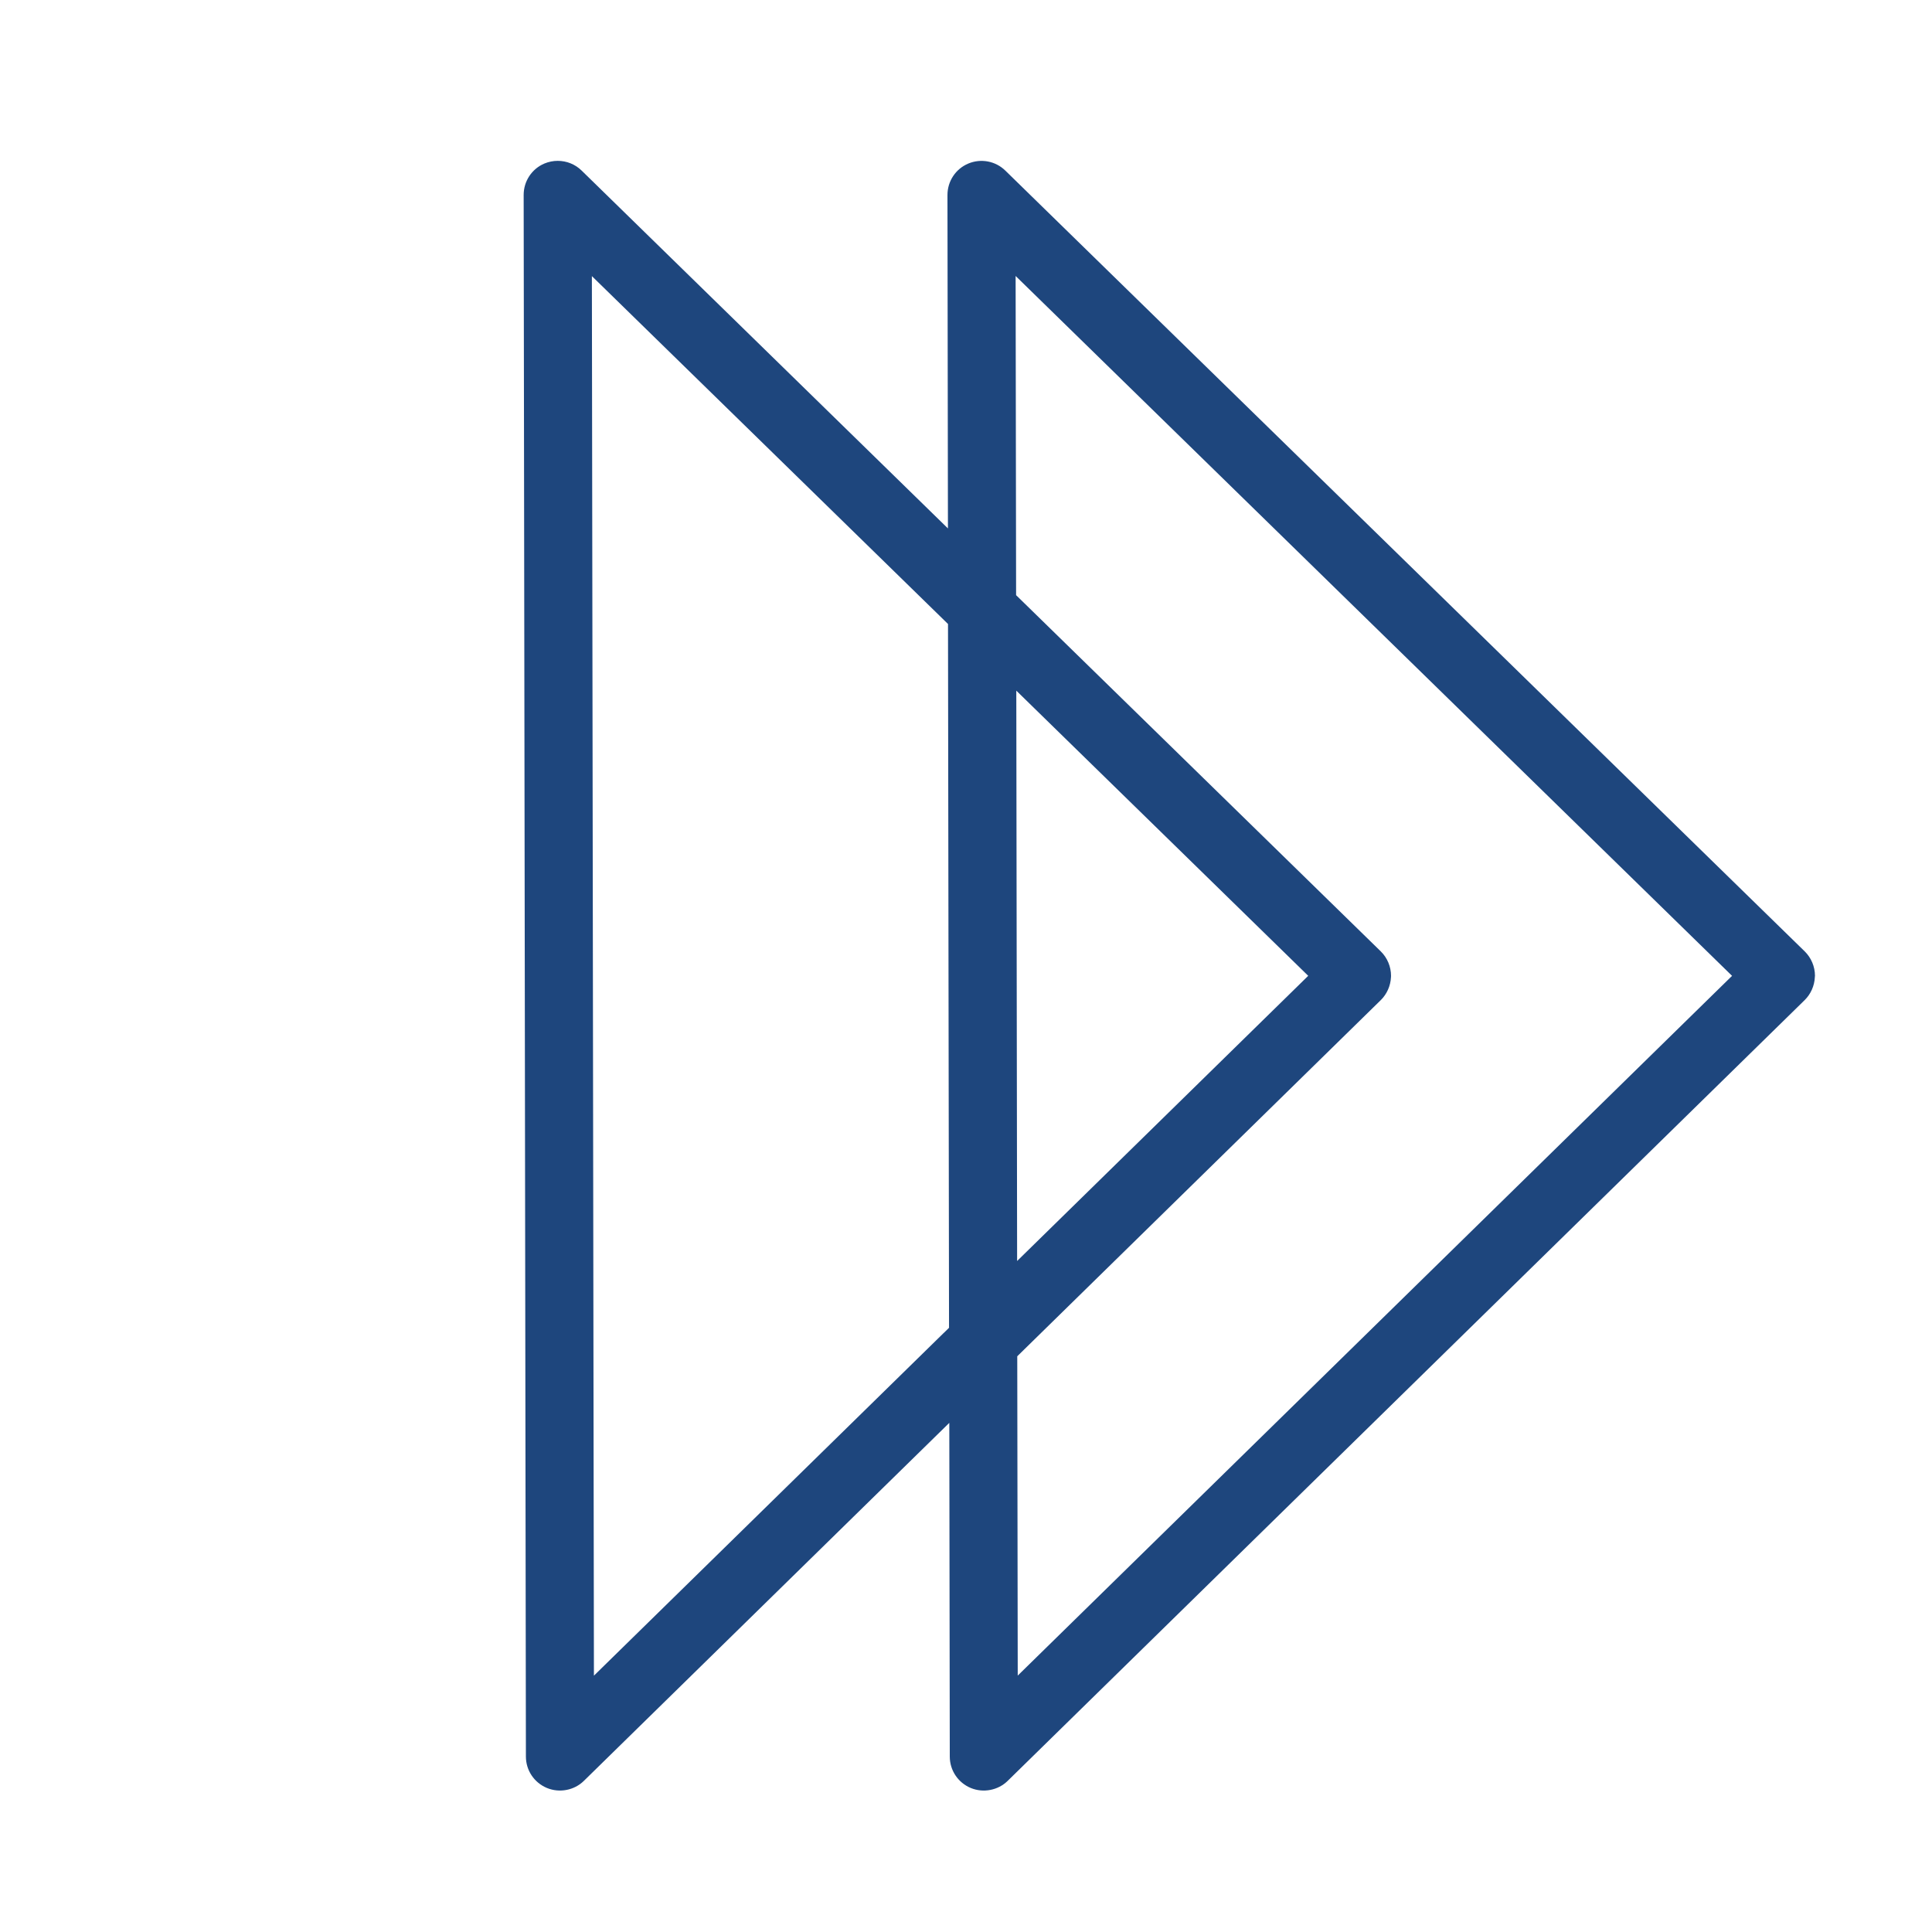 <?xml version="1.0" encoding="UTF-8"?>
<svg  data-name="Ebene 1" xmlns="http://www.w3.org/2000/svg" viewBox="0 0 283.46 283.46">
  <defs>
    <style>
      .cls-1 {
        fill: #1e467d;
      }
    </style>
  </defs>
  <path class="cls-1" d="m264.77,146.74c.9-.88,1.44-2.1,1.5-3.35v-.07c.01-.08.02-.12.02-.15,0-1.34-.55-2.65-1.5-3.58L147.5,25.03c-1.44-1.41-3.58-1.81-5.44-1.03-1.85.78-3.05,2.59-3.05,4.61l.07,48.92-53.75-52.51c-.95-.93-2.21-1.42-3.5-1.42-.66,0-1.32.13-1.95.39-1.85.78-3.05,2.59-3.05,4.61l.33,229.12c0,2.02,1.21,3.83,3.09,4.61,1.84.76,4.01.34,5.41-1.04l53.62-52.53.07,48.96c0,2.02,1.21,3.83,3.08,4.61,1.84.76,4.01.34,5.41-1.04l116.94-114.56Zm-115.66-45.41l42.83,41.84-42.71,41.84-.12-83.68Zm105.02,41.84l-.37.36-104.44,102.31-.07-46.85,53.33-52.25c.9-.88,1.44-2.1,1.5-3.36.01-.13.01-.17.01-.21,0-1.34-.55-2.65-1.5-3.58l-53.51-52.27v-.21l-.07-46.62,105.1,102.67Zm-115.64,52.37l-51.35,50.31-.3-205.34,52.25,51.04v.21s.15,103.05.15,103.05l-.75.74Z"/>
</svg>
